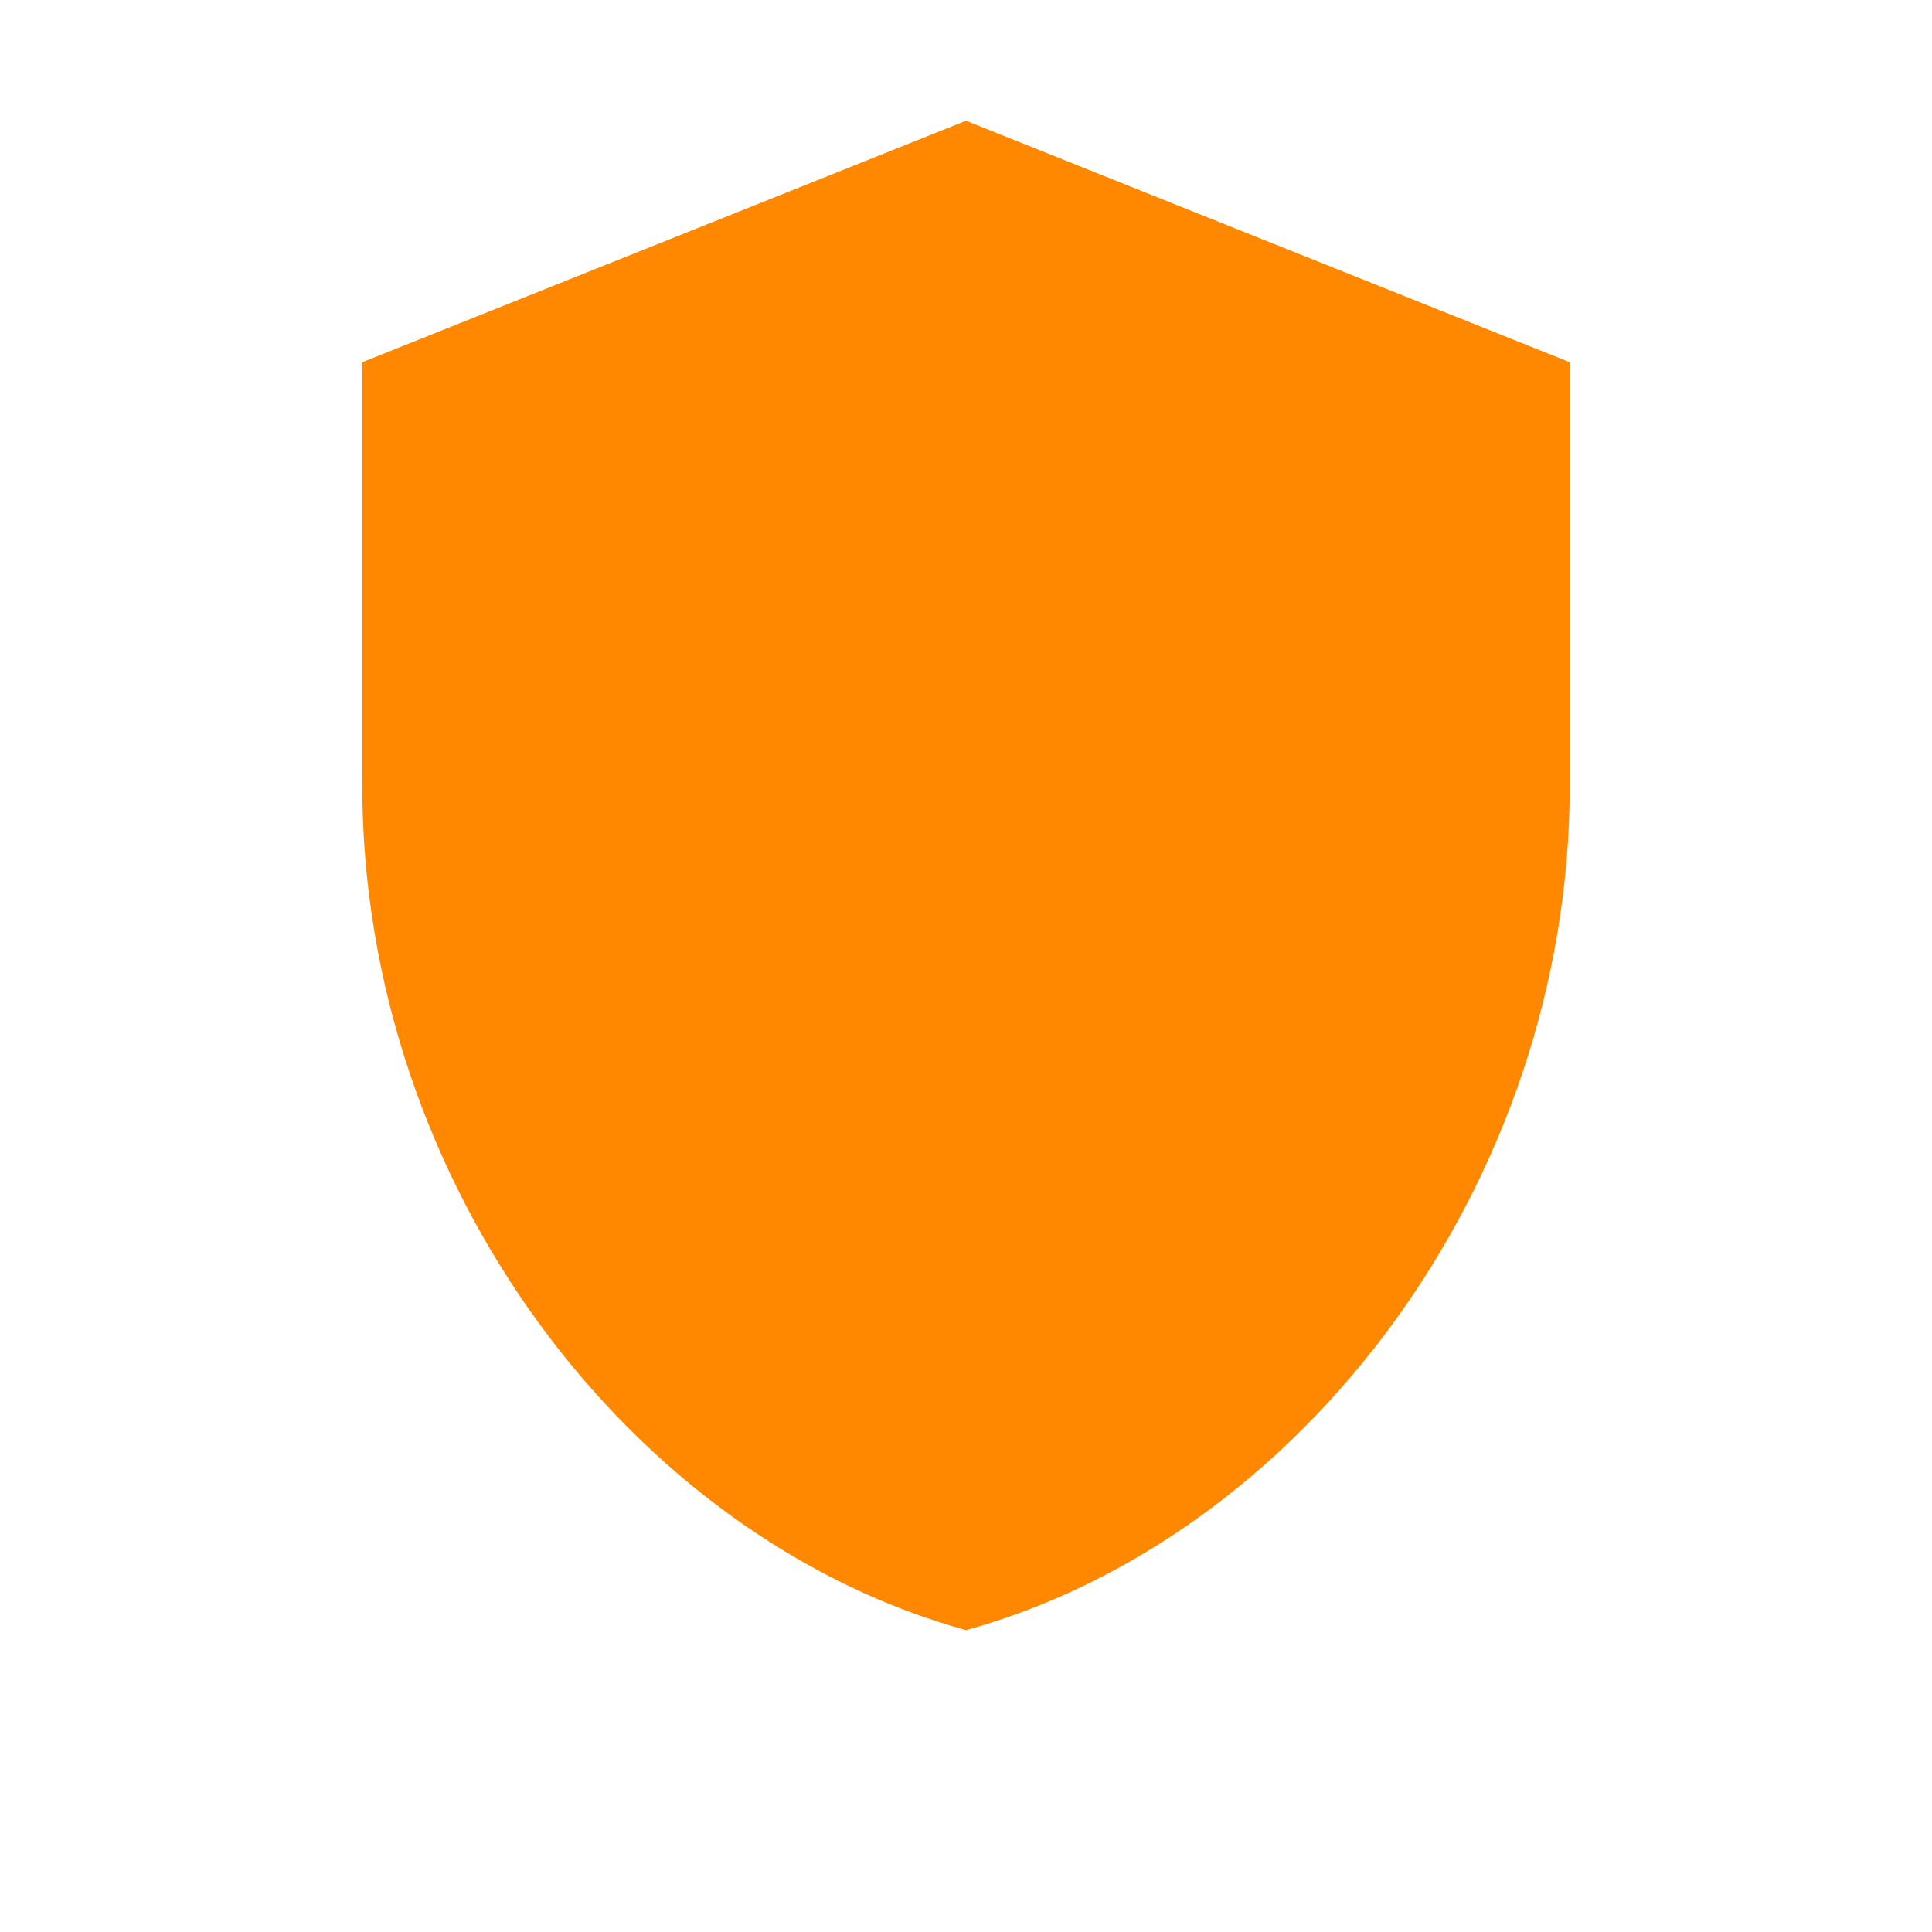 <?xml version="1.0" encoding="UTF-8"?>
<svg xmlns="http://www.w3.org/2000/svg" viewBox="0 0 64 64" width="64" height="64" role="img" aria-label="Orange shield icon">
  <defs>
    <style>
      /* Flat, accessible orange shield */
    </style>
  </defs>
  <path fill="#FF8800" d="M32 4l20 8v14c0 13.255-8.918 24.94-20 28-11.082-3.06-20-14.745-20-28V12l20-8z"/>
</svg>
